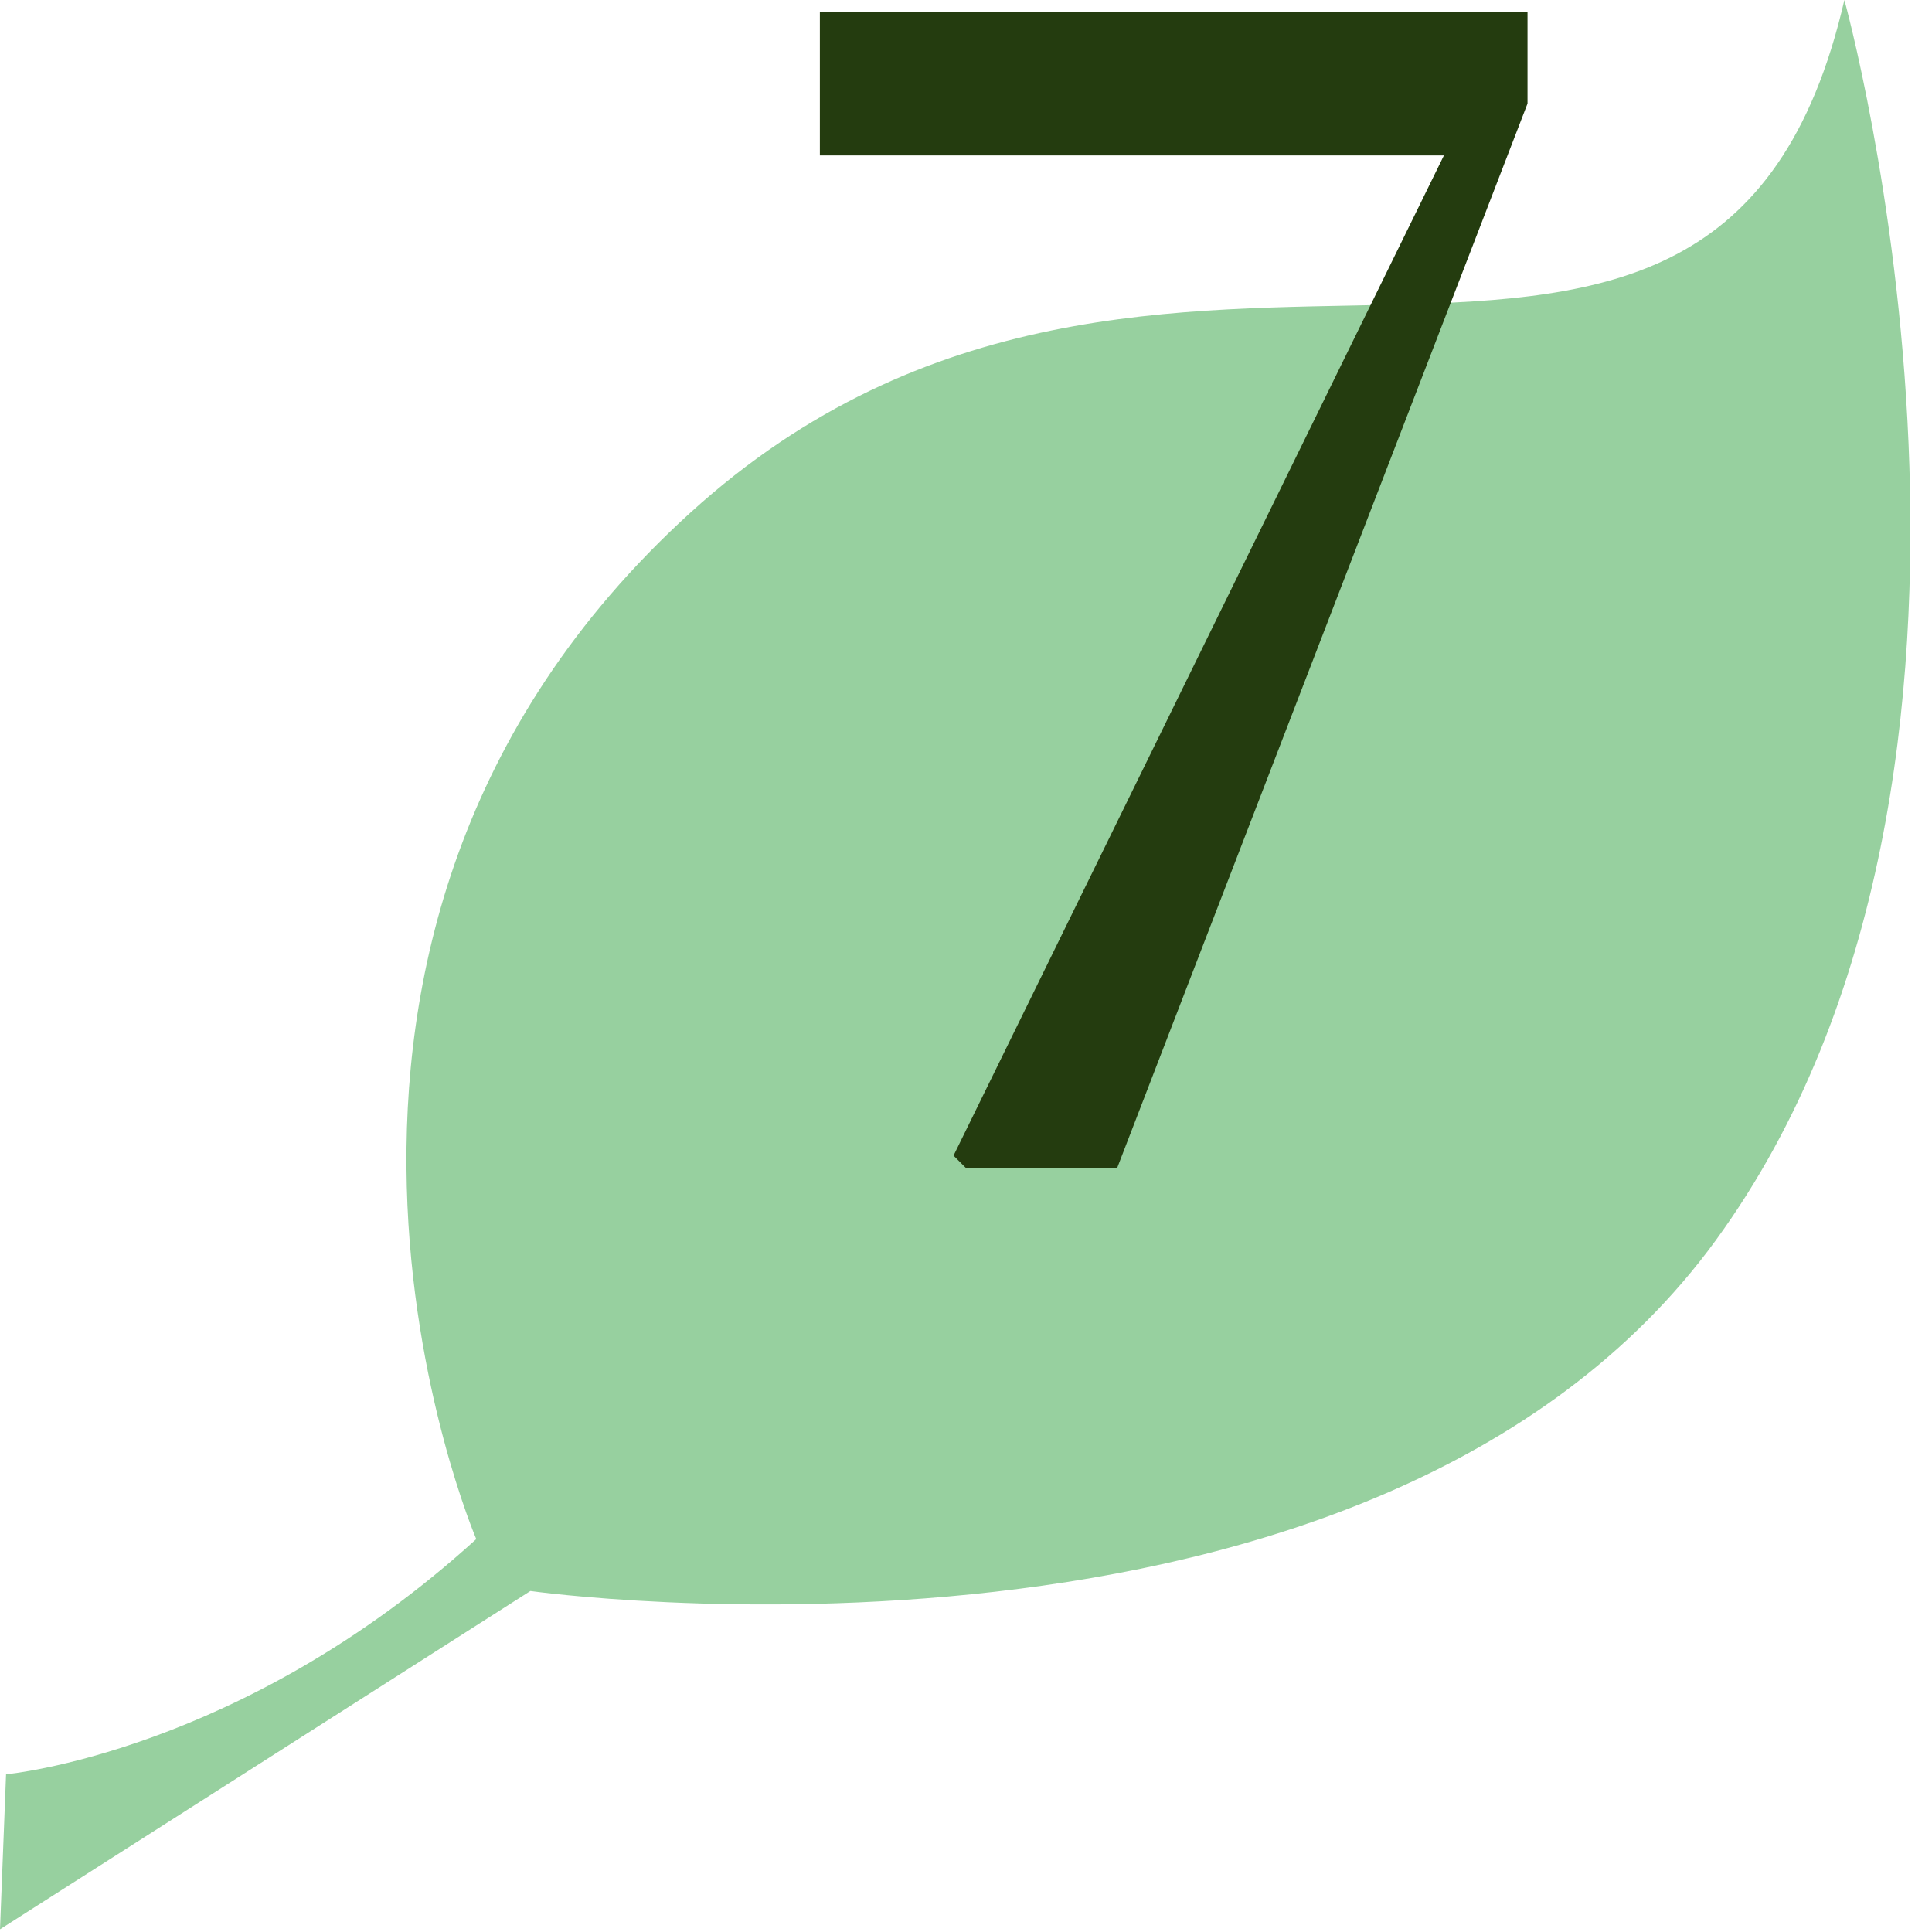 <svg width="86" height="86" viewBox="0 0 86 86" fill="none" xmlns="http://www.w3.org/2000/svg">
<path d="M0.27 78.98C0.27 78.98 10.74 78.03 21.2 68.51C21.2 68.51 9.78 41.87 30.72 22.83C51.65 3.81 76.39 24.74 82.1 0C82.1 0 91.62 34.26 76.39 55.19C61.16 76.12 23.61 70.82 23.61 70.82L0 85.88L0.27 78.98Z" fill="#97D09F"/>
<path d="M43.005 52H49.725L67.995 4.61V0.55H36.495V6.92H64.635V8.11L65.475 4.47L42.445 51.44L43.005 52Z" fill="#243C0F"/>
</svg>
